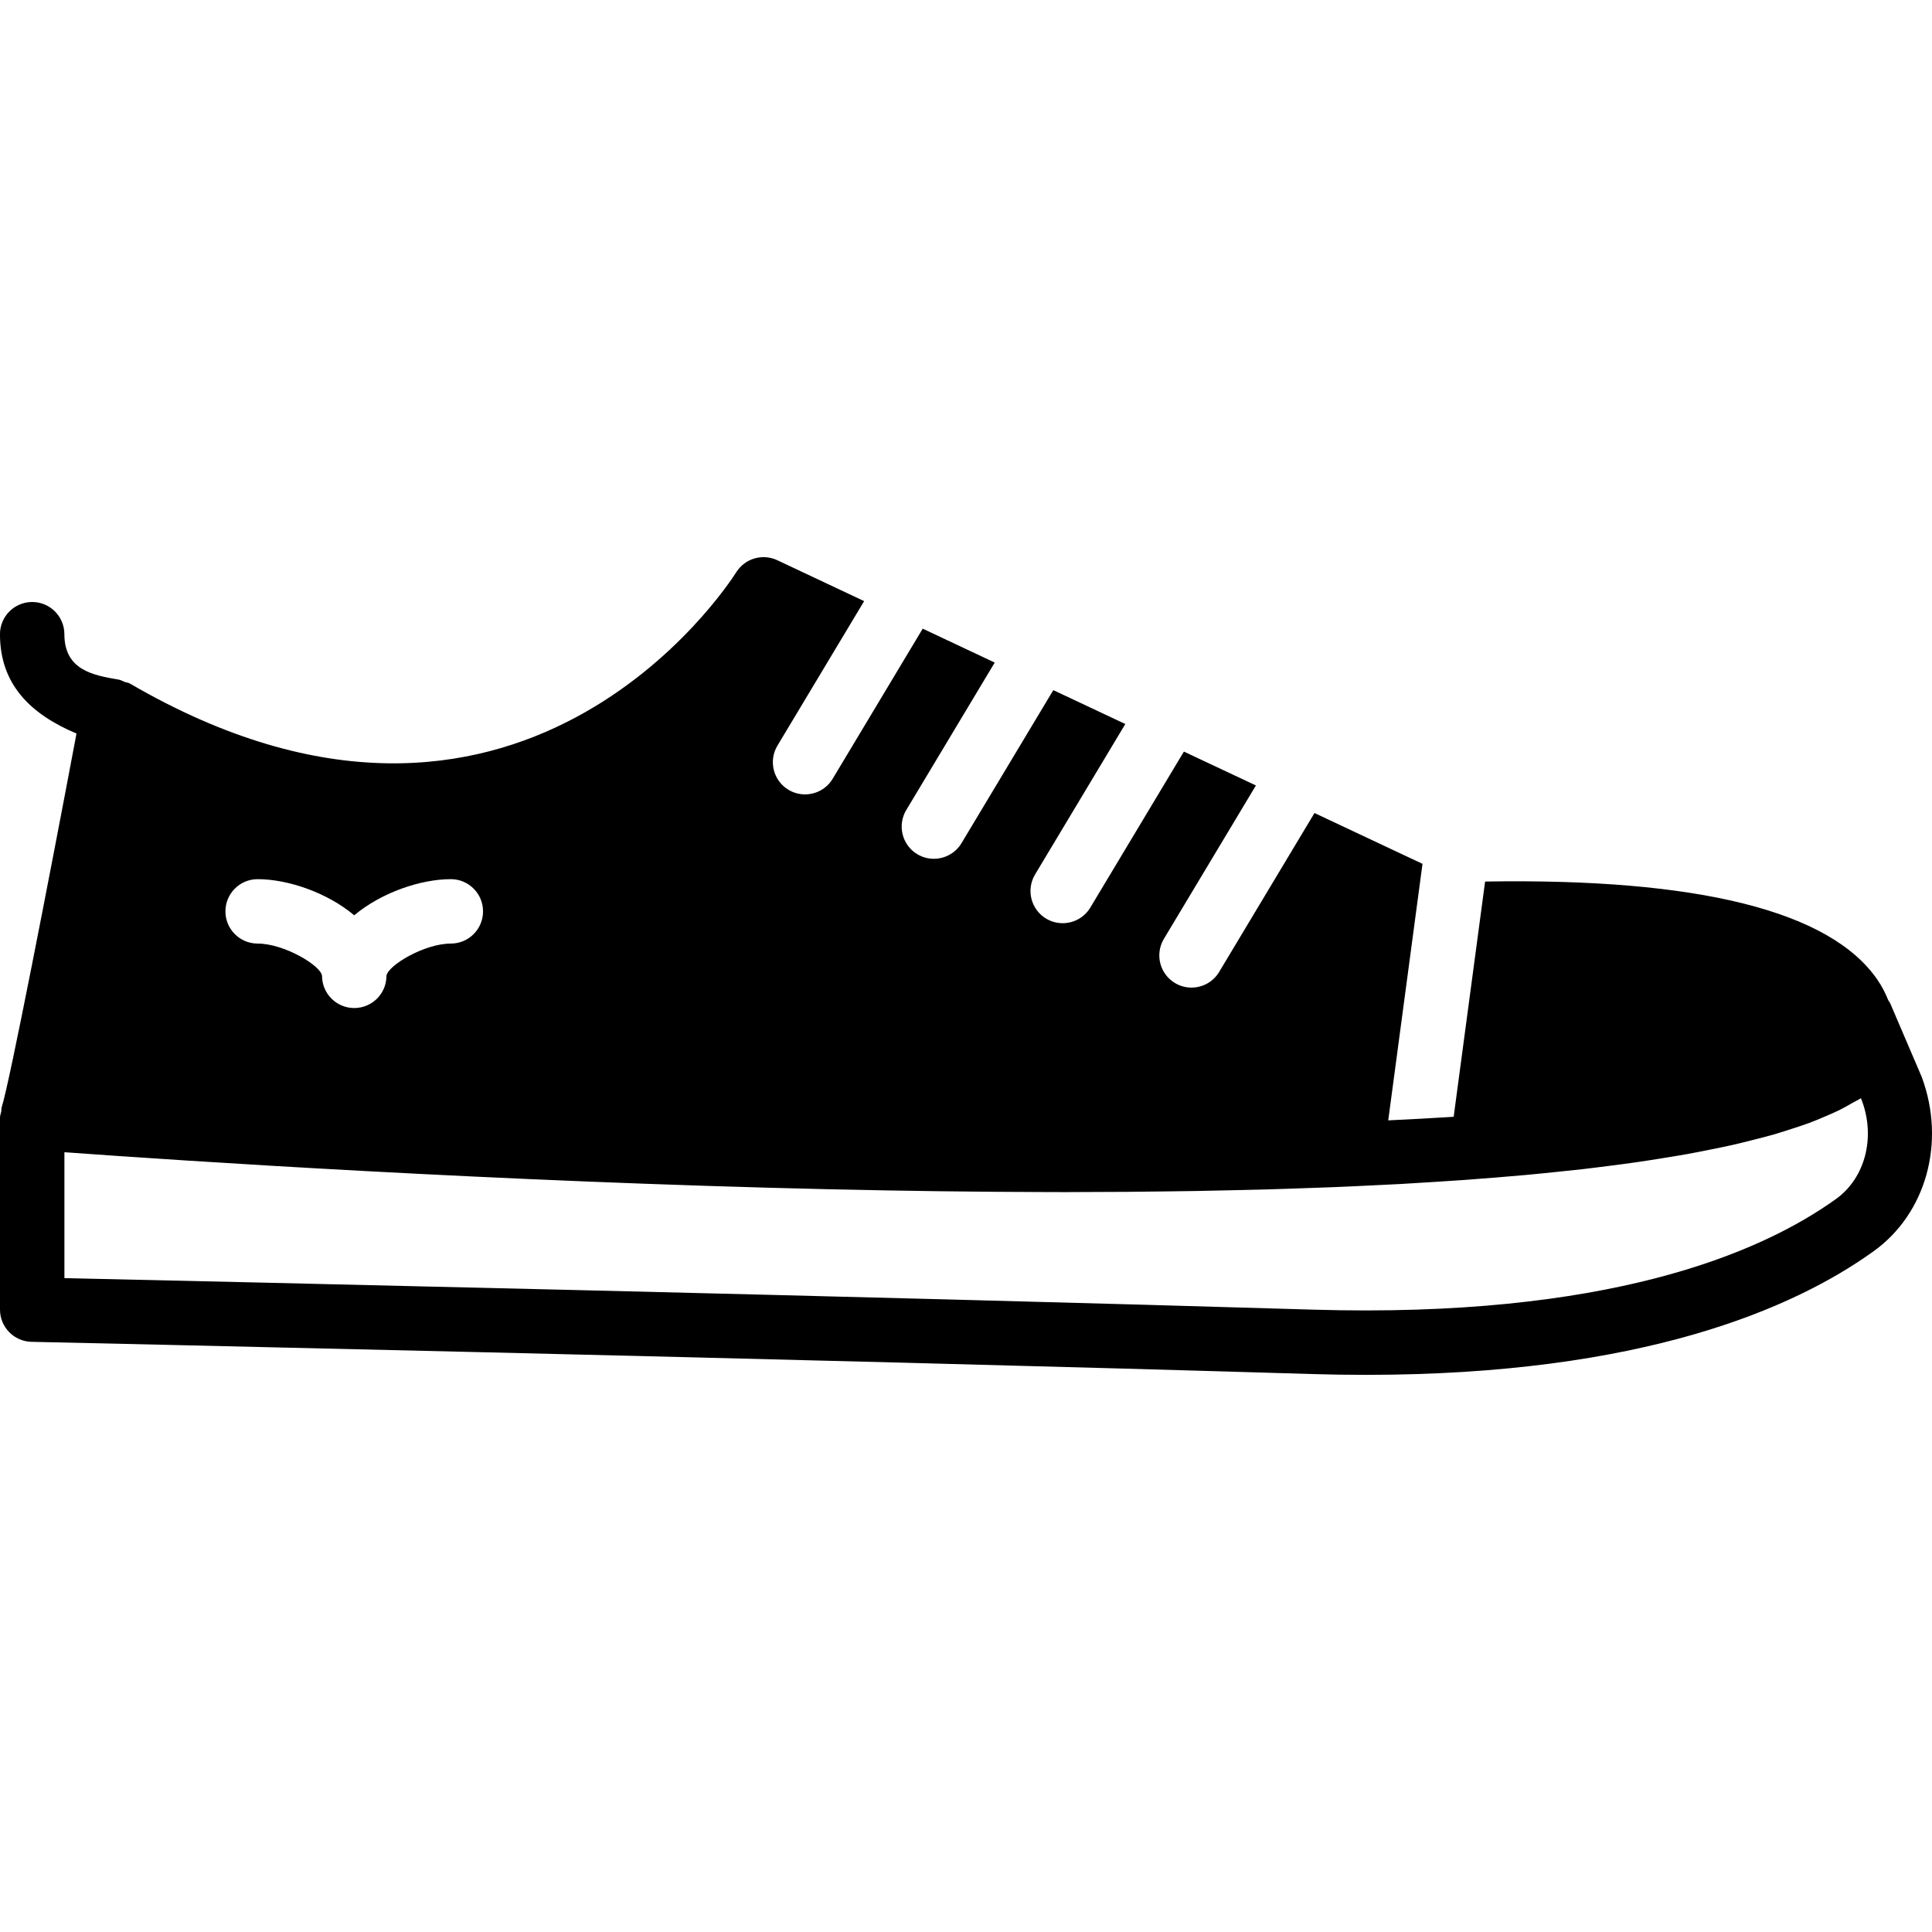 <?xml version="1.0" encoding="iso-8859-1"?>
<!-- Uploaded to: SVG Repo, www.svgrepo.com, Generator: SVG Repo Mixer Tools -->
<svg fill="#000000" height="800px" width="800px" version="1.1" id="Layer_1" xmlns="http://www.w3.org/2000/svg" xmlns:xlink="http://www.w3.org/1999/xlink" 
	 viewBox="0 0 503.561 503.561" xml:space="preserve">
<g>
	<g>
		<path d="M500.895,280.724l-8.234-19.229c-0.117-0.277-0.327-0.487-0.478-0.747c-0.713-1.771-1.595-3.576-2.871-5.422
			c-12.33-17.903-46.693-26.481-102.232-25.558l-8.192,61.314c-5.531,0.344-11.214,0.663-17.055,0.932l8.931-66.862l-28.152-13.245
			l-24.853,41.43c-1.578,2.627-4.356,4.071-7.21,4.071c-1.469,0-2.955-0.378-4.306-1.192c-3.979-2.384-5.263-7.546-2.879-11.516
			l23.98-39.978l-18.768-8.83l-24.391,40.658c-1.578,2.627-4.356,4.071-7.21,4.071c-1.469,0-2.955-0.378-4.306-1.192
			c-3.978-2.384-5.263-7.546-2.879-11.516l23.518-39.206l-18.768-8.83l-23.93,39.886c-1.578,2.627-4.356,4.071-7.21,4.071
			c-1.469,0-2.954-0.378-4.306-1.192c-3.979-2.384-5.263-7.546-2.879-11.516l23.057-38.434l-18.768-8.838l-23.468,39.122
			c-1.578,2.627-4.356,4.071-7.21,4.071c-1.469,0-2.955-0.378-4.306-1.192c-3.979-2.384-5.263-7.546-2.879-11.516l22.595-37.661
			l-22.646-10.668c-3.836-1.796-8.41-0.462-10.676,3.122c-2.283,3.609-57.017,87.879-158.116,28.991
			c-0.403-0.235-0.873-0.227-1.301-0.386c-0.537-0.21-1.016-0.52-1.612-0.613c-6.505-1.108-14.101-2.426-14.101-11.826
			c0-4.633-3.752-8.393-8.393-8.393c-4.633,0-8.393,3.76-8.393,8.393c0,13.069,7.923,20.816,19.943,25.894
			c-7.034,37.359-17.526,91.48-19.506,97.431c-0.117,0.361-0.034,0.73-0.109,1.091C0.227,290.242,0,290.738,0,291.283v50.058
			c0,4.566,3.651,8.293,8.209,8.393c2.031,0.042,203.919,4.482,333.513,8.393c4.902,0.151,9.652,0.218,14.286,0.218
			c71.915,0,111.54-17.249,132.373-32.248C502.003,316.296,507.216,297.797,500.895,280.724z M67.148,229.147
			c7.865,0,18.096,3.475,25.18,9.417c7.092-5.943,17.324-9.417,25.18-9.417c4.642,0,8.393,3.76,8.393,8.393
			c0,4.642-3.752,8.393-8.393,8.393c-6.891,0-16.409,5.691-16.787,8.41c0,0.126,0,0.26-0.008,0.395
			c-0.193,4.448-3.869,7.999-8.385,7.999c-4.625,0-8.377-3.76-8.393-8.377v-0.034c-0.353-2.686-9.887-8.393-16.787-8.393
			c-4.633,0-8.393-3.752-8.393-8.393C58.754,232.907,62.514,229.147,67.148,229.147z M478.577,312.477
			c-20.069,14.445-60.105,31.123-136.343,28.873c-114.764-3.466-286.158-7.344-325.447-8.217v-32.818
			c30.972,2.249,112.43,7.68,199.554,9.661h0.269c18.424,0.42,37.074,0.68,55.565,0.722h1.183c1.435,0.008,2.871,0.017,4.306,0.017
			c2.896,0,5.758-0.034,8.645-0.042c2.308-0.008,4.616-0.008,6.916-0.025c3.802-0.034,7.563-0.076,11.331-0.126
			c2.417-0.034,4.843-0.059,7.244-0.101c3.626-0.059,7.202-0.143,10.786-0.227c2.476-0.059,4.952-0.109,7.403-0.176
			c3.433-0.092,6.815-0.218,10.206-0.336c2.543-0.084,5.095-0.168,7.613-0.269c3.206-0.126,6.362-0.285,9.518-0.436
			c2.585-0.117,5.179-0.243,7.722-0.378c3.013-0.168,5.951-0.353,8.905-0.546c2.577-0.159,5.17-0.319,7.697-0.504
			c2.829-0.201,5.573-0.428,8.326-0.646c2.526-0.21,5.061-0.411,7.521-0.638c2.627-0.235,5.162-0.504,7.714-0.764
			c2.459-0.252,4.927-0.504,7.319-0.772c2.426-0.277,4.759-0.588,7.101-0.881c2.35-0.302,4.7-0.604,6.958-0.932
			c2.249-0.319,4.398-0.671,6.564-1.016c2.182-0.353,4.365-0.697,6.455-1.074c2.065-0.369,4.02-0.764,5.984-1.158
			c2.006-0.403,4.021-0.806,5.926-1.234c1.855-0.42,3.592-0.865,5.355-1.309c1.805-0.453,3.609-0.906,5.313-1.393
			c1.645-0.47,3.164-0.974,4.7-1.469c1.586-0.512,3.173-1.024,4.633-1.561c1.427-0.529,2.719-1.083,4.029-1.637
			c1.335-0.571,2.677-1.141,3.886-1.737c1.192-0.588,2.249-1.209,3.307-1.821c0.73-0.428,1.603-0.814,2.275-1.259l0.294,0.688
			C488.868,296.563,486.098,307.063,478.577,312.477z"/>
	</g>
</g>
</svg>
